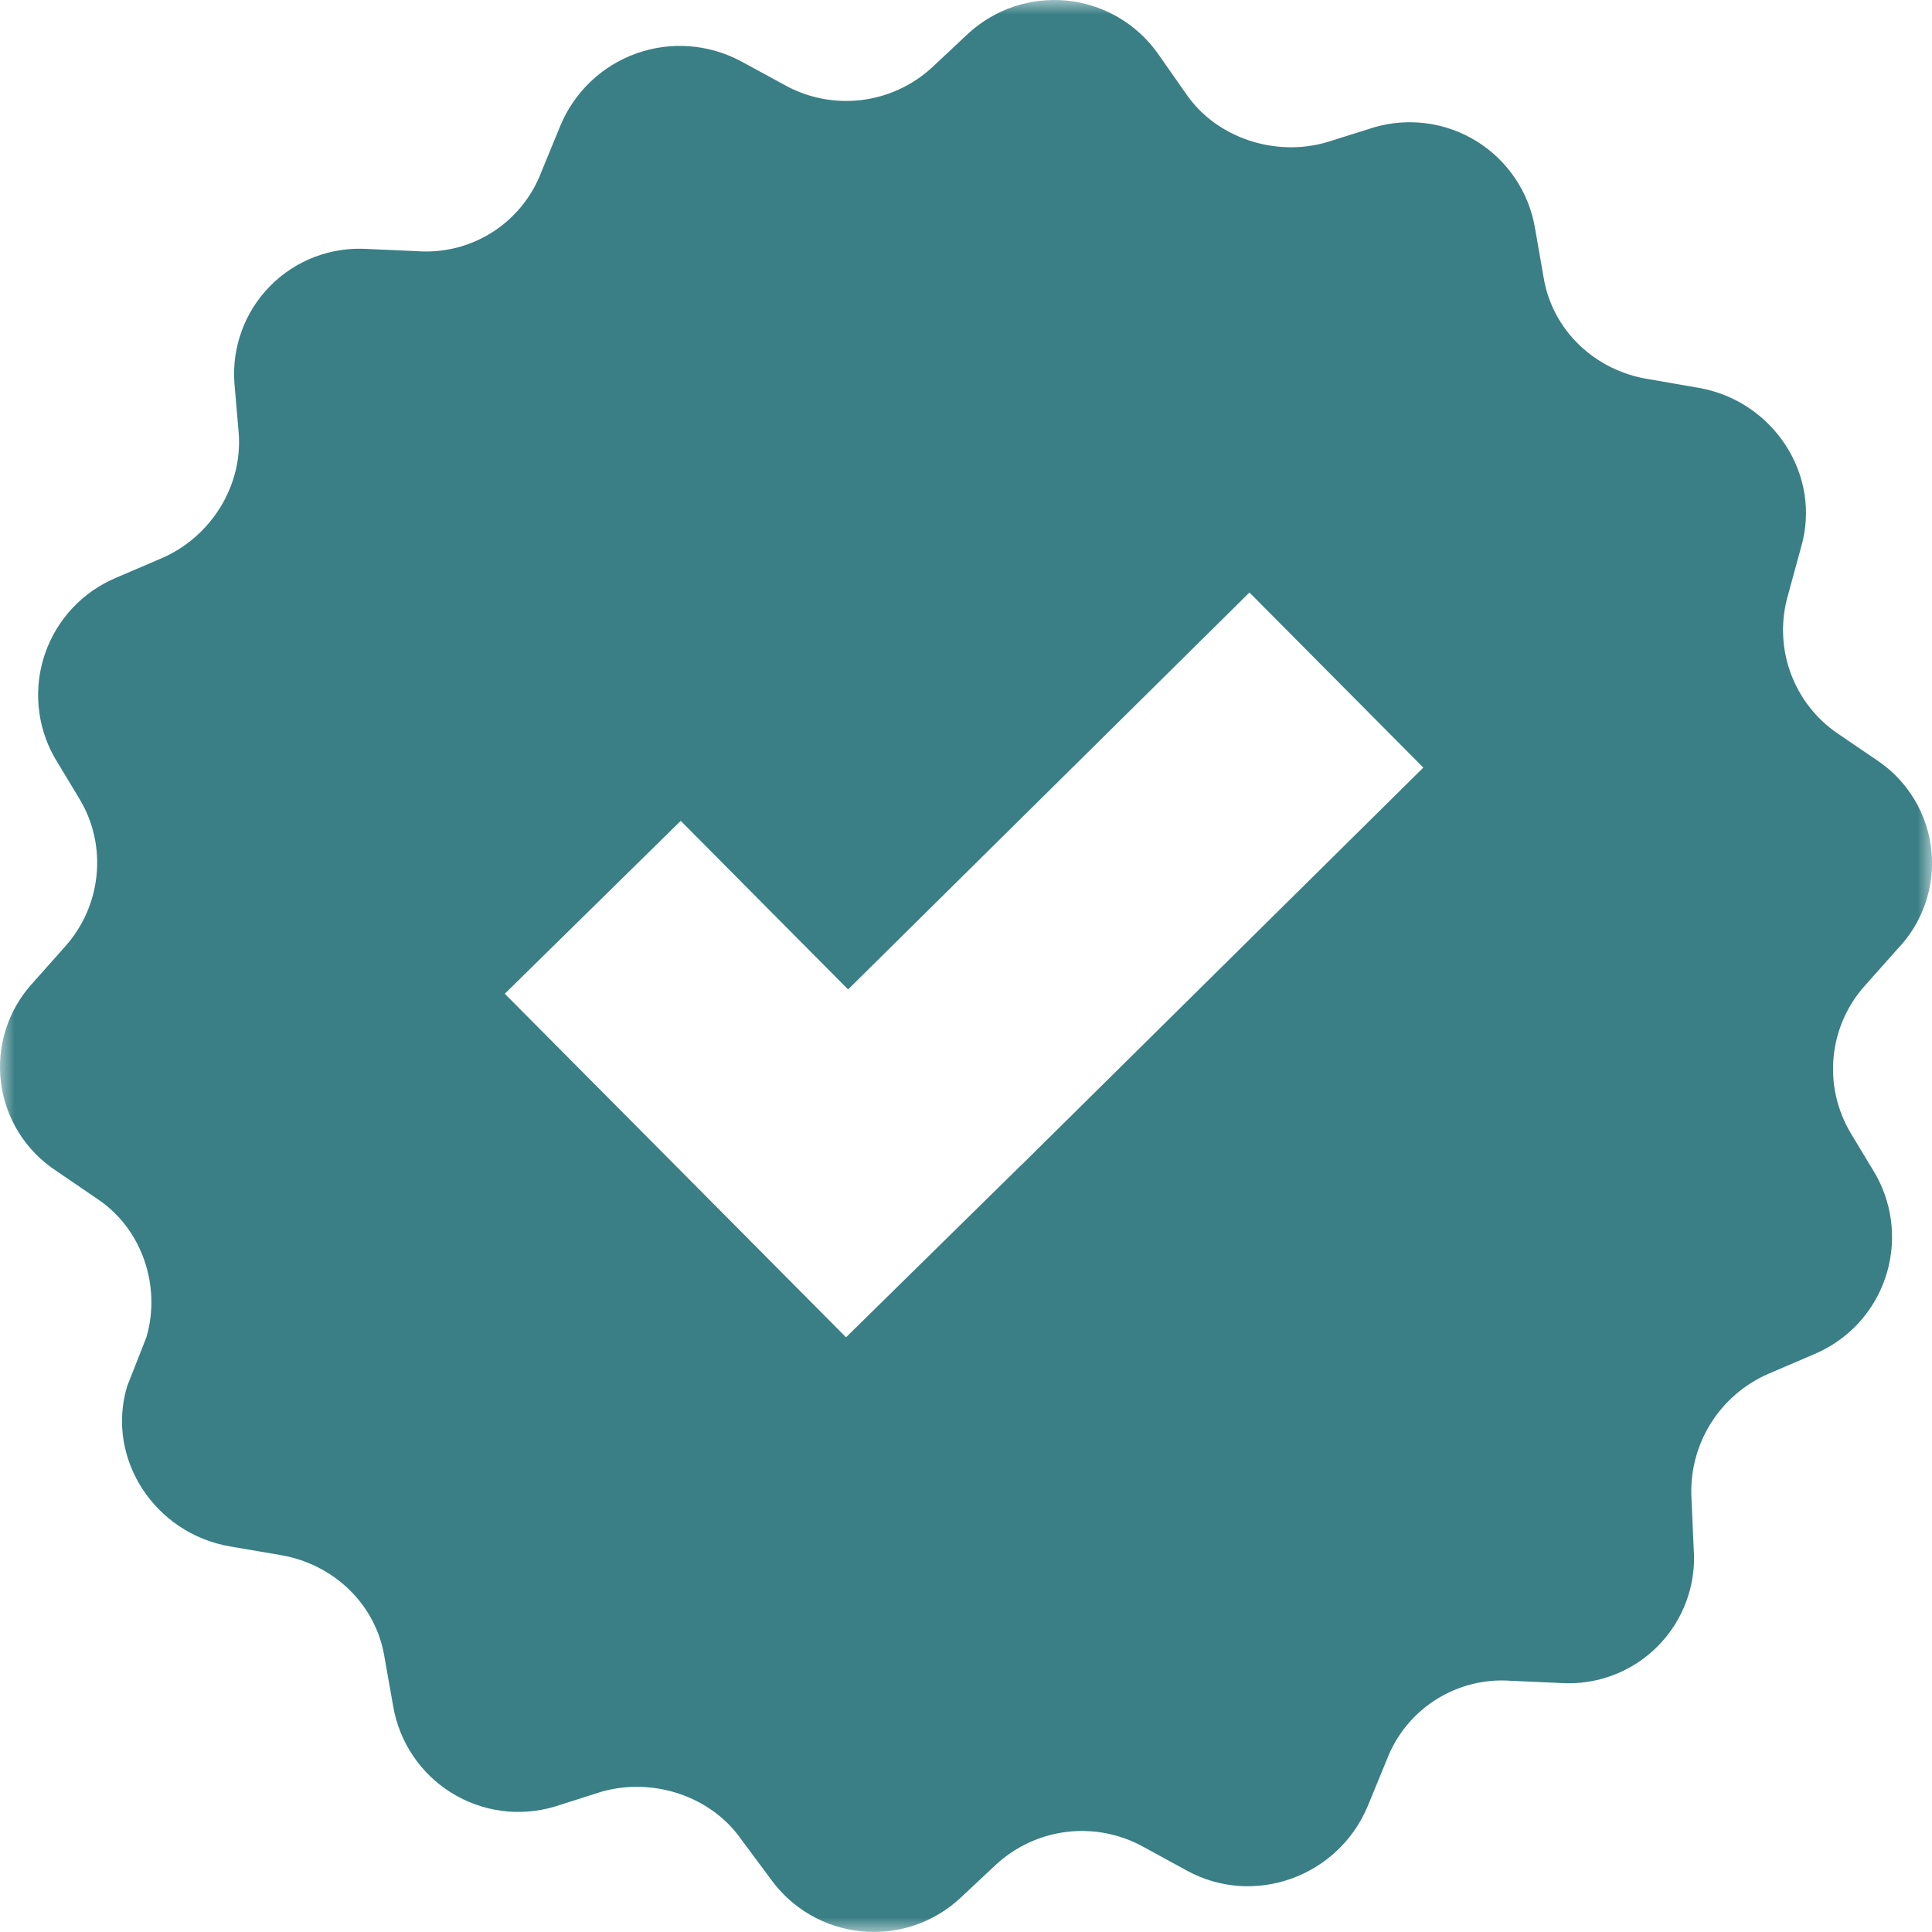 <svg width="66" height="66" viewBox="0 0 66 66" fill="none" xmlns="http://www.w3.org/2000/svg">
<g clip-path="url(#clip0_4777_1892)">
<mask id="mask0_4777_1892" style="mask-type:luminance" maskUnits="userSpaceOnUse" x="0" y="0" width="66" height="66">
<path d="M66 0H0V66H66V0Z" fill="white"/>
</mask>
<g mask="url(#mask0_4777_1892)">
<path fill-rule="evenodd" clip-rule="evenodd" d="M64.162 26L62.768 25.051C62.023 24.54 61.46 23.807 61.158 22.956C60.855 22.106 60.83 21.181 61.085 20.315L61.522 18.711C62.257 16.236 60.574 13.678 58.004 13.245L56.317 12.952C54.485 12.663 53.017 11.277 52.728 9.454L52.435 7.775C52.331 7.173 52.1 6.599 51.758 6.091C51.417 5.584 50.972 5.155 50.453 4.831C49.934 4.508 49.352 4.298 48.745 4.216C48.14 4.133 47.523 4.179 46.936 4.351L45.323 4.859C43.562 5.37 41.582 4.714 40.555 3.258L39.532 1.798C39.173 1.302 38.713 0.887 38.183 0.581C37.652 0.274 37.063 0.084 36.453 0.022C35.844 -0.04 35.228 0.028 34.647 0.221C34.066 0.414 33.532 0.728 33.08 1.142L31.834 2.31C31.16 2.928 30.307 3.317 29.398 3.421C28.488 3.525 27.57 3.338 26.773 2.887L25.309 2.091C24.766 1.801 24.169 1.627 23.556 1.581C22.942 1.534 22.326 1.617 21.746 1.823C21.166 2.029 20.636 2.353 20.189 2.776C19.742 3.199 19.388 3.71 19.15 4.277L18.49 5.882C18.167 6.729 17.579 7.45 16.814 7.936C16.048 8.422 15.146 8.648 14.241 8.58L12.55 8.505C11.939 8.466 11.327 8.558 10.755 8.775C10.182 8.993 9.663 9.33 9.233 9.766C8.802 10.201 8.47 10.723 8.259 11.298C8.048 11.873 7.962 12.486 8.009 13.097L8.153 14.775C8.301 16.599 7.204 18.348 5.513 19.074L3.974 19.734C3.41 19.969 2.901 20.321 2.482 20.766C2.063 21.212 1.742 21.741 1.542 22.319C1.341 22.897 1.265 23.511 1.318 24.12C1.371 24.729 1.552 25.321 1.85 25.855L2.729 27.315C3.681 28.916 3.463 30.958 2.217 32.344L1.116 33.581C0.7 34.035 0.387 34.574 0.2 35.16C0.013 35.747 -0.044 36.367 0.033 36.978C0.11 37.589 0.319 38.175 0.646 38.697C0.972 39.219 1.409 39.663 1.924 40L3.314 40.949C4.853 41.967 5.513 43.935 5.001 45.684L4.341 47.363C3.607 49.838 5.294 52.391 7.86 52.828L9.547 53.117C11.379 53.41 12.847 54.796 13.136 56.619L13.433 58.294C13.537 58.897 13.767 59.471 14.108 59.979C14.45 60.487 14.895 60.917 15.414 61.24C15.933 61.564 16.515 61.775 17.121 61.858C17.727 61.941 18.344 61.894 18.931 61.722L20.54 61.21C22.302 60.703 24.282 61.359 25.309 62.819L26.336 64.201C26.695 64.698 27.154 65.113 27.685 65.419C28.216 65.725 28.805 65.915 29.414 65.977C30.024 66.039 30.64 65.971 31.221 65.778C31.802 65.585 32.336 65.271 32.787 64.857L34.033 63.69C34.707 63.071 35.559 62.682 36.467 62.577C37.376 62.473 38.294 62.659 39.09 63.108L40.555 63.908C42.828 65.146 45.691 64.127 46.714 61.722L47.374 60.117C47.697 59.269 48.285 58.548 49.052 58.062C49.818 57.576 50.721 57.35 51.626 57.419L53.314 57.494C53.925 57.534 54.537 57.442 55.11 57.225C55.683 57.008 56.202 56.67 56.633 56.235C57.064 55.8 57.397 55.277 57.608 54.702C57.82 54.127 57.906 53.514 57.859 52.903L57.785 51.224C57.728 50.322 57.951 49.426 58.423 48.656C58.896 47.887 59.595 47.282 60.425 46.925L61.964 46.266C64.381 45.247 65.334 42.404 64.088 40.144L63.209 38.684C62.748 37.9 62.549 36.99 62.641 36.086C62.733 35.181 63.111 34.33 63.721 33.656L64.822 32.418C65.248 31.975 65.571 31.445 65.772 30.864C65.971 30.284 66.043 29.667 65.979 29.056C65.917 28.445 65.722 27.855 65.408 27.327C65.094 26.799 64.669 26.346 64.162 26ZM34.912 39.777L28.902 45.684L22.962 39.703L17.244 33.948L23.255 28.041L28.972 33.8L42.683 20.241L48.623 26.222L34.912 39.781V39.777Z" fill="#397F85"/>
</g>
</g>
<defs>
<clipPath id="clip0_4777_1892">
<rect width="66" height="66" fill="white"/>
</clipPath>
</defs>
</svg>

